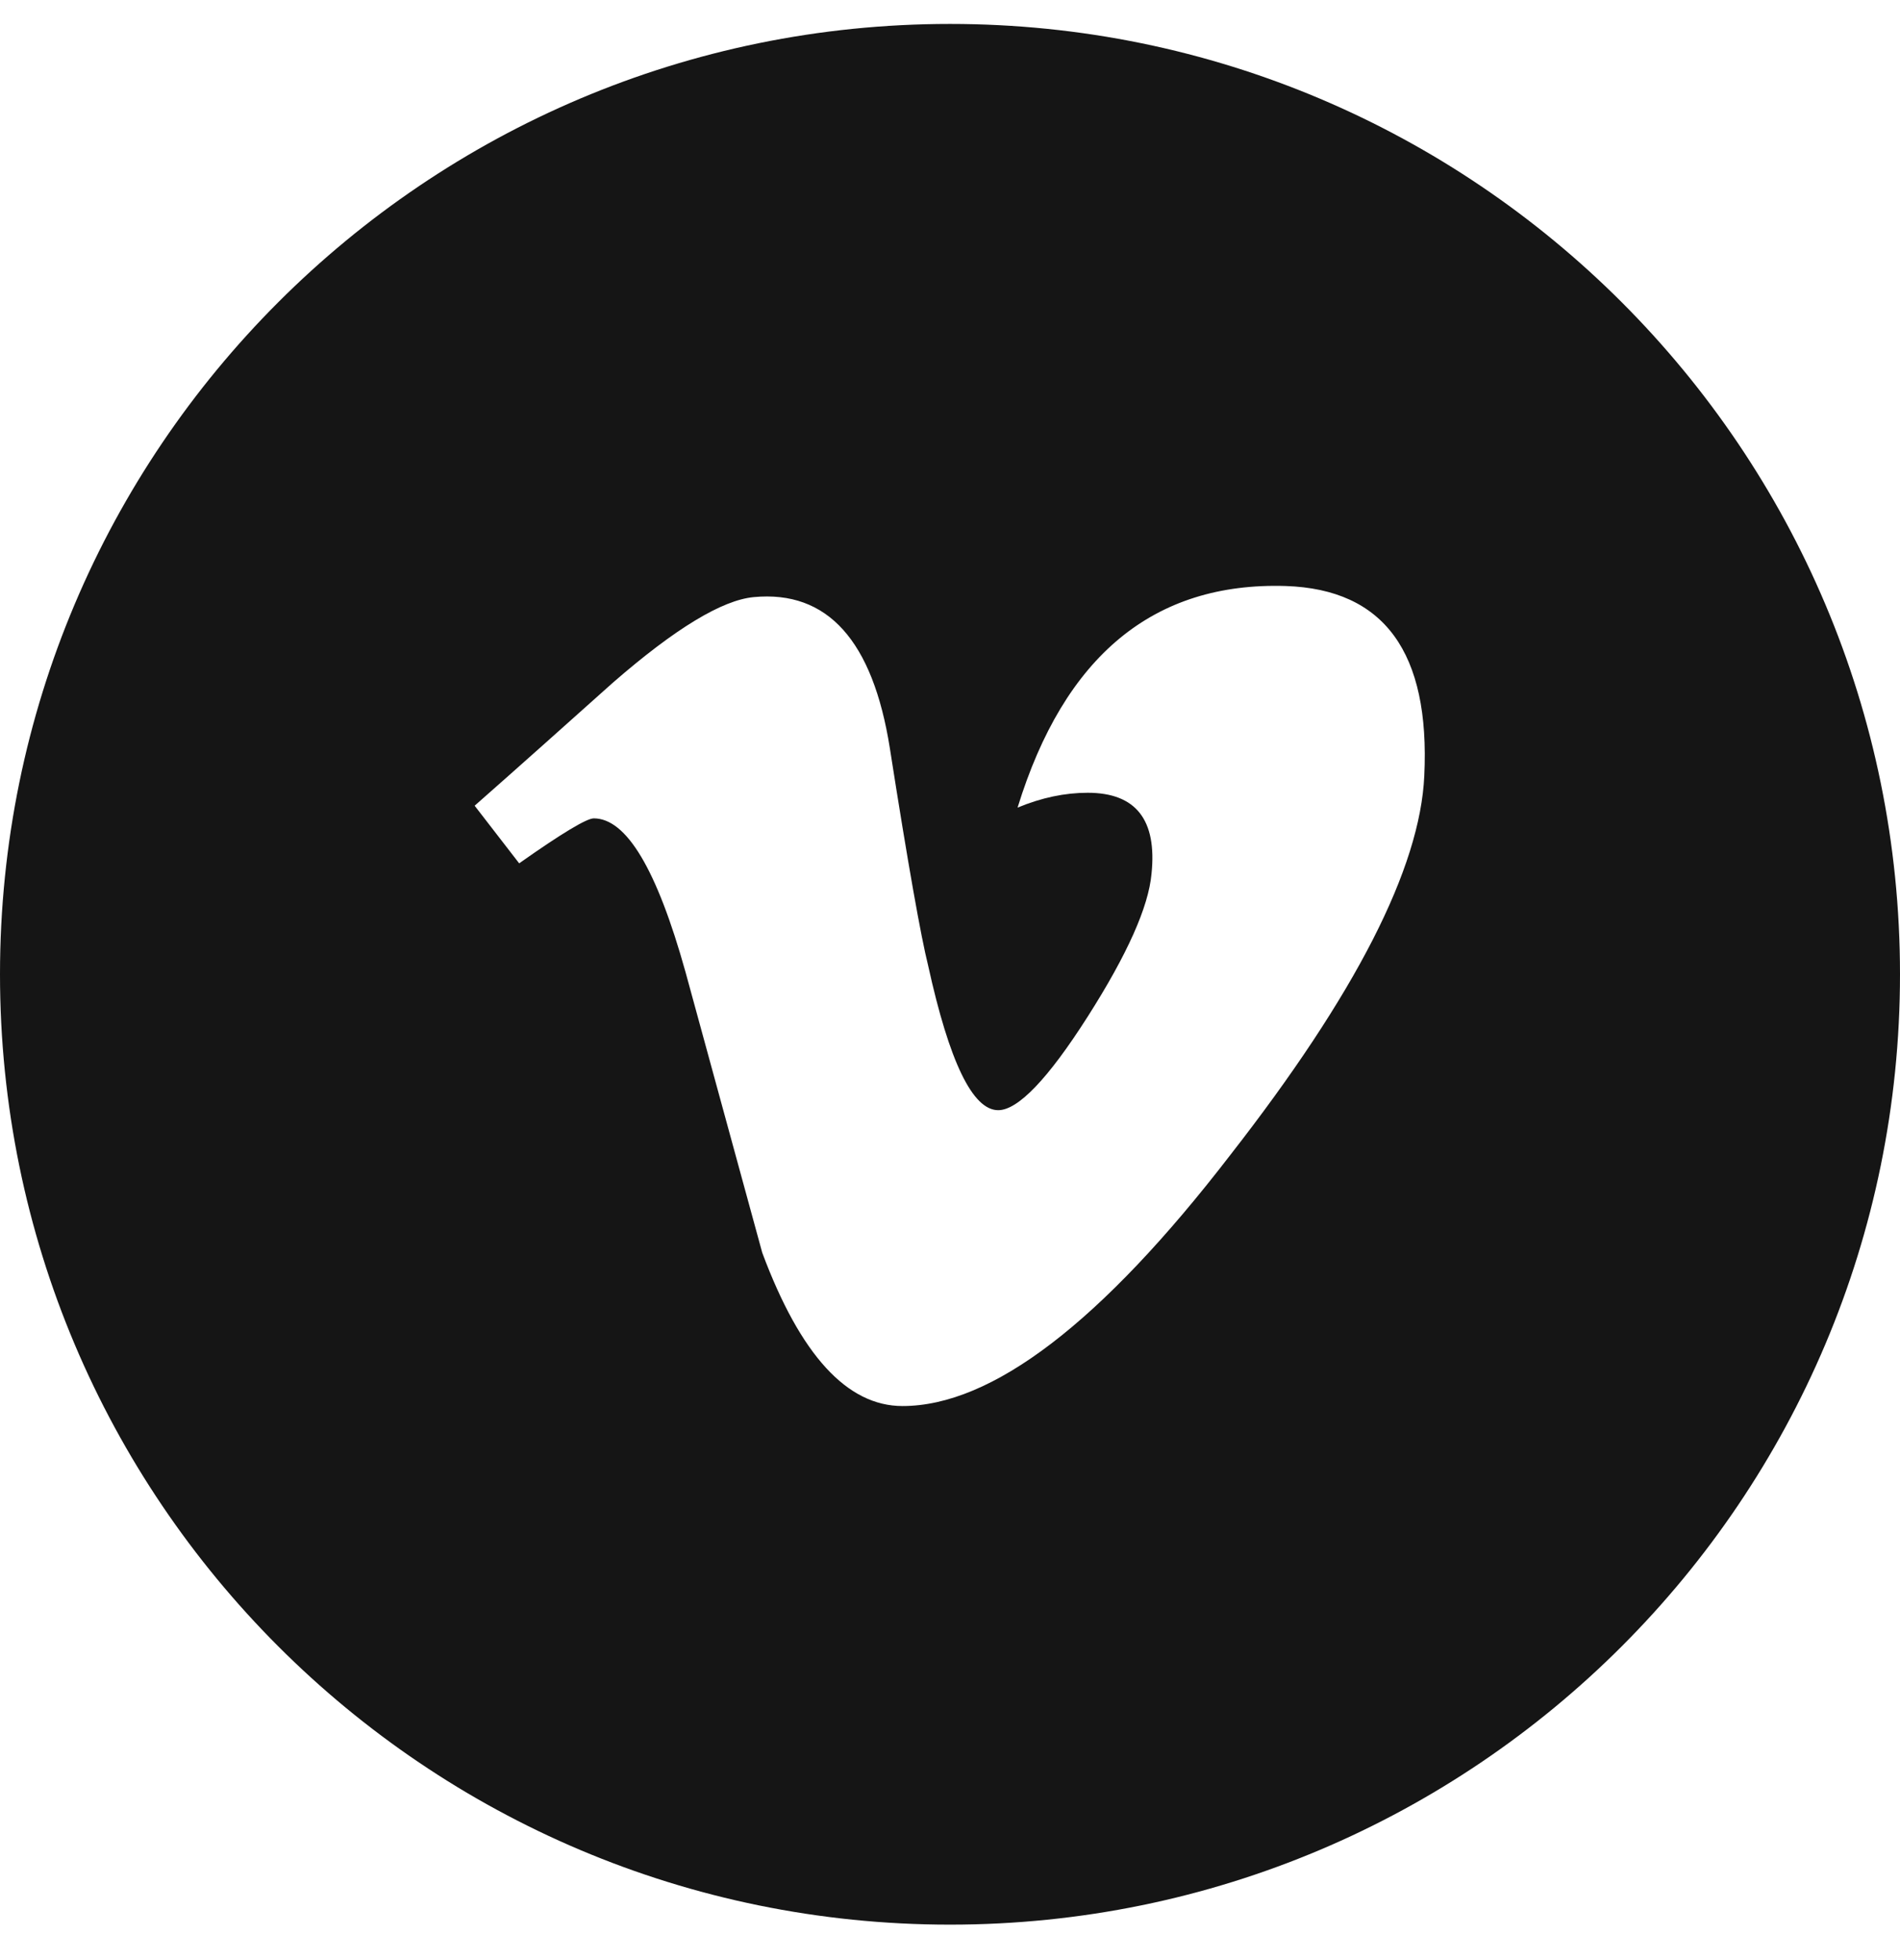 <svg xmlns="http://www.w3.org/2000/svg" width="32" height="33" fill="none"><g clip-path="url(#a)"><path fill="#151515" d="M16 .403c-8.838 0-16 7.163-16 16 0 8.838 7.162 16 16 16 8.837 0 16-7.162 16-16 0-8.837-7.163-16-16-16Zm7.988 12.657c-.07 1.556-1.157 3.68-3.263 6.38-2.175 2.826-4.019 4.232-5.525 4.232-.931 0-1.719-.856-2.362-2.581l-1.294-4.731c-.482-1.725-.994-2.582-1.544-2.582-.119 0-.537.25-1.256.757l-.75-.97c.787-.693 1.562-1.387 2.331-2.074 1.05-.913 1.838-1.388 2.369-1.438 1.243-.118 2.006.732 2.293 2.544.307 1.963.525 3.181.644 3.656.357 1.625.75 2.438 1.181 2.438.332 0 .838-.525 1.507-1.575.669-1.05 1.025-1.85 1.075-2.406.094-.907-.263-1.363-1.075-1.363-.381 0-.775.081-1.181.25.787-2.556 2.293-3.8 4.518-3.731 1.657.056 2.431 1.119 2.332 3.194Z"/></g><defs><clipPath id="a"><path fill="#fff" d="M0 .403h32v32H0z"/></clipPath></defs></svg>